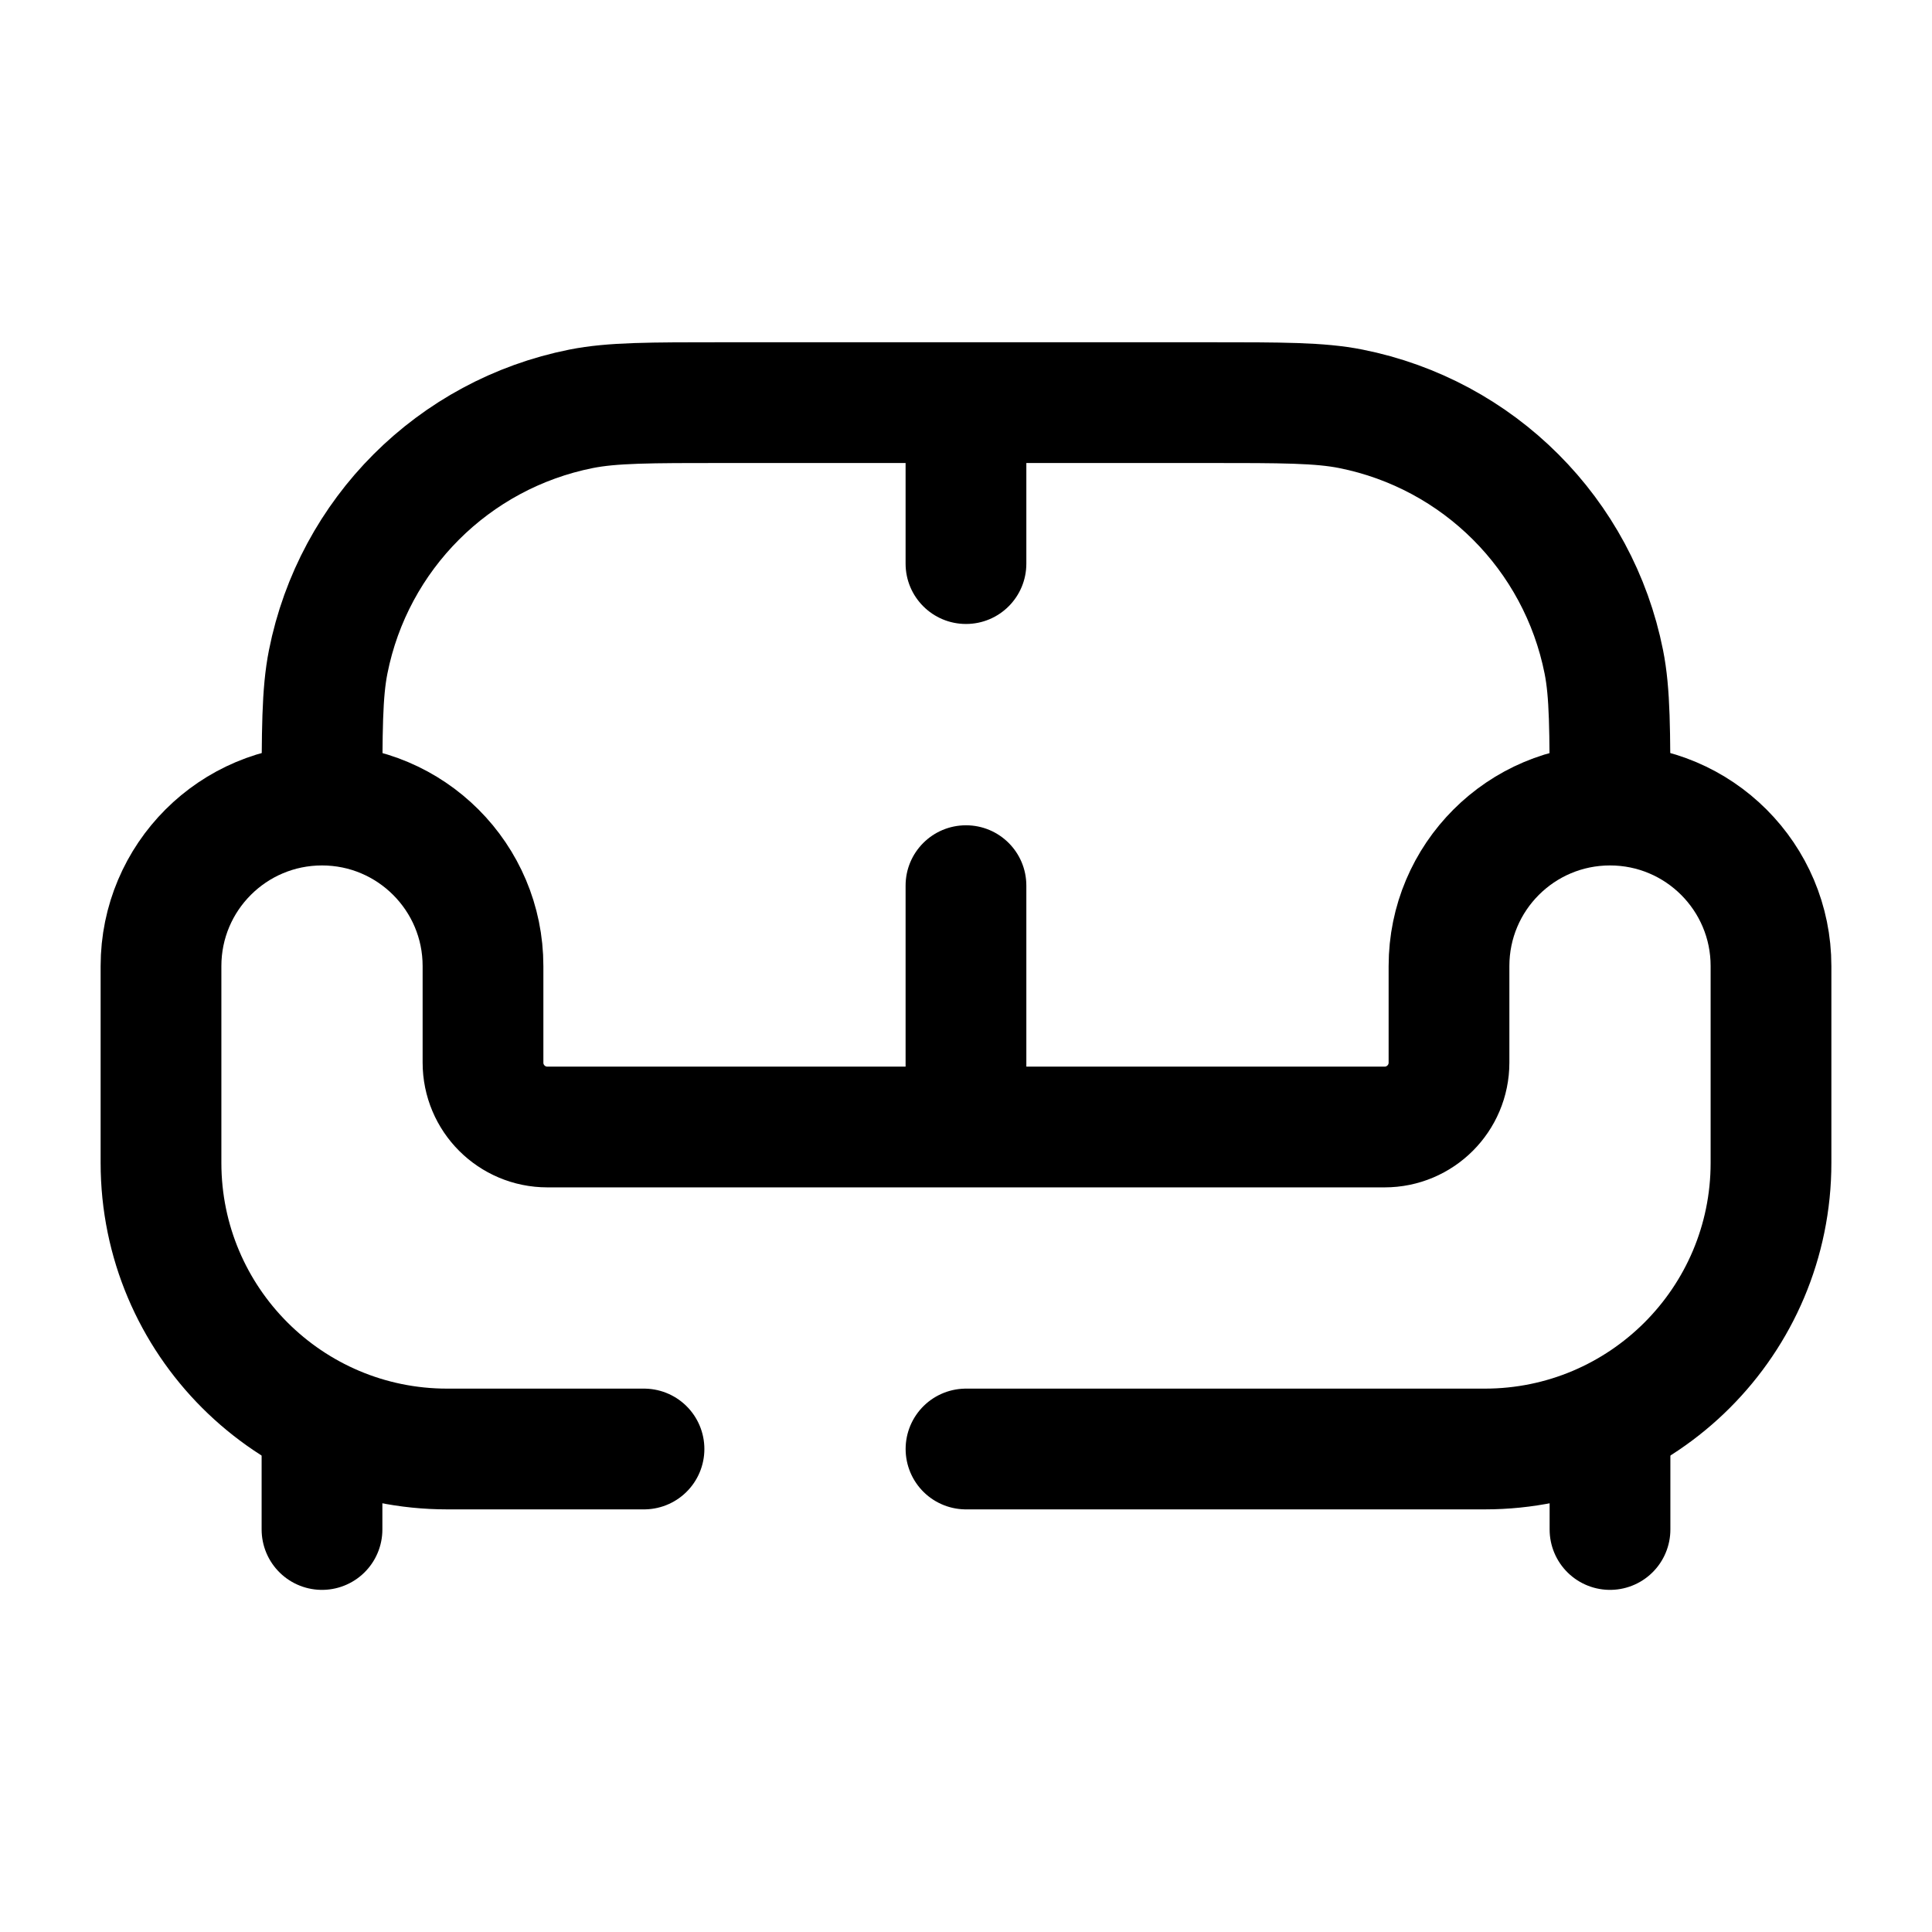 <svg width="30" height="30" viewBox="0 0 30 30" fill="none" xmlns="http://www.w3.org/2000/svg">
<g id="sofa-2-svgrepo-com">
<path id="Vector" d="M10 22.5H6.944C4.49 22.5 2.5 20.511 2.5 18.056V15.001C2.5 13.62 3.619 12.501 5 12.501C6.38 12.501 7.5 13.62 7.5 15.001V16.5C7.5 17.053 7.947 17.5 8.5 17.5H21.5C22.052 17.5 22.5 17.053 22.5 16.5V15.001C22.5 13.62 23.619 12.501 25 12.501C26.381 12.501 27.5 13.62 27.5 15.001V18.056C27.5 20.511 25.51 22.5 23.055 22.5H15" stroke="black" stroke-width="1.875" stroke-linecap="round"/>
<path id="Vector_2" d="M25 12.502C25 11.34 25 10.759 24.904 10.277C24.509 8.293 22.959 6.743 20.975 6.348C20.492 6.252 19.911 6.252 18.75 6.252H11.25C10.088 6.252 9.507 6.252 9.024 6.348C7.041 6.743 5.49 8.293 5.096 10.277C5 10.759 5 11.34 5 12.502" stroke="black" stroke-width="1.875"/>
<path id="Vector_3" d="M15.937 13.752C15.937 13.234 15.518 12.815 15 12.815C14.482 12.815 14.062 13.234 14.062 13.752H15.937ZM14.062 8.752C14.062 9.27 14.482 9.689 15 9.689C15.518 9.689 15.937 9.27 15.937 8.752H14.062ZM14.062 13.752V17.502H15.937V13.752H14.062ZM14.062 6.252V8.752H15.937V6.252H14.062Z" fill="black"/>
<path id="Vector_4" d="M25 23.75V22.5M5 23.75V22.5" stroke="black" stroke-width="1.875" stroke-linecap="round"/>
</g>
</svg>
